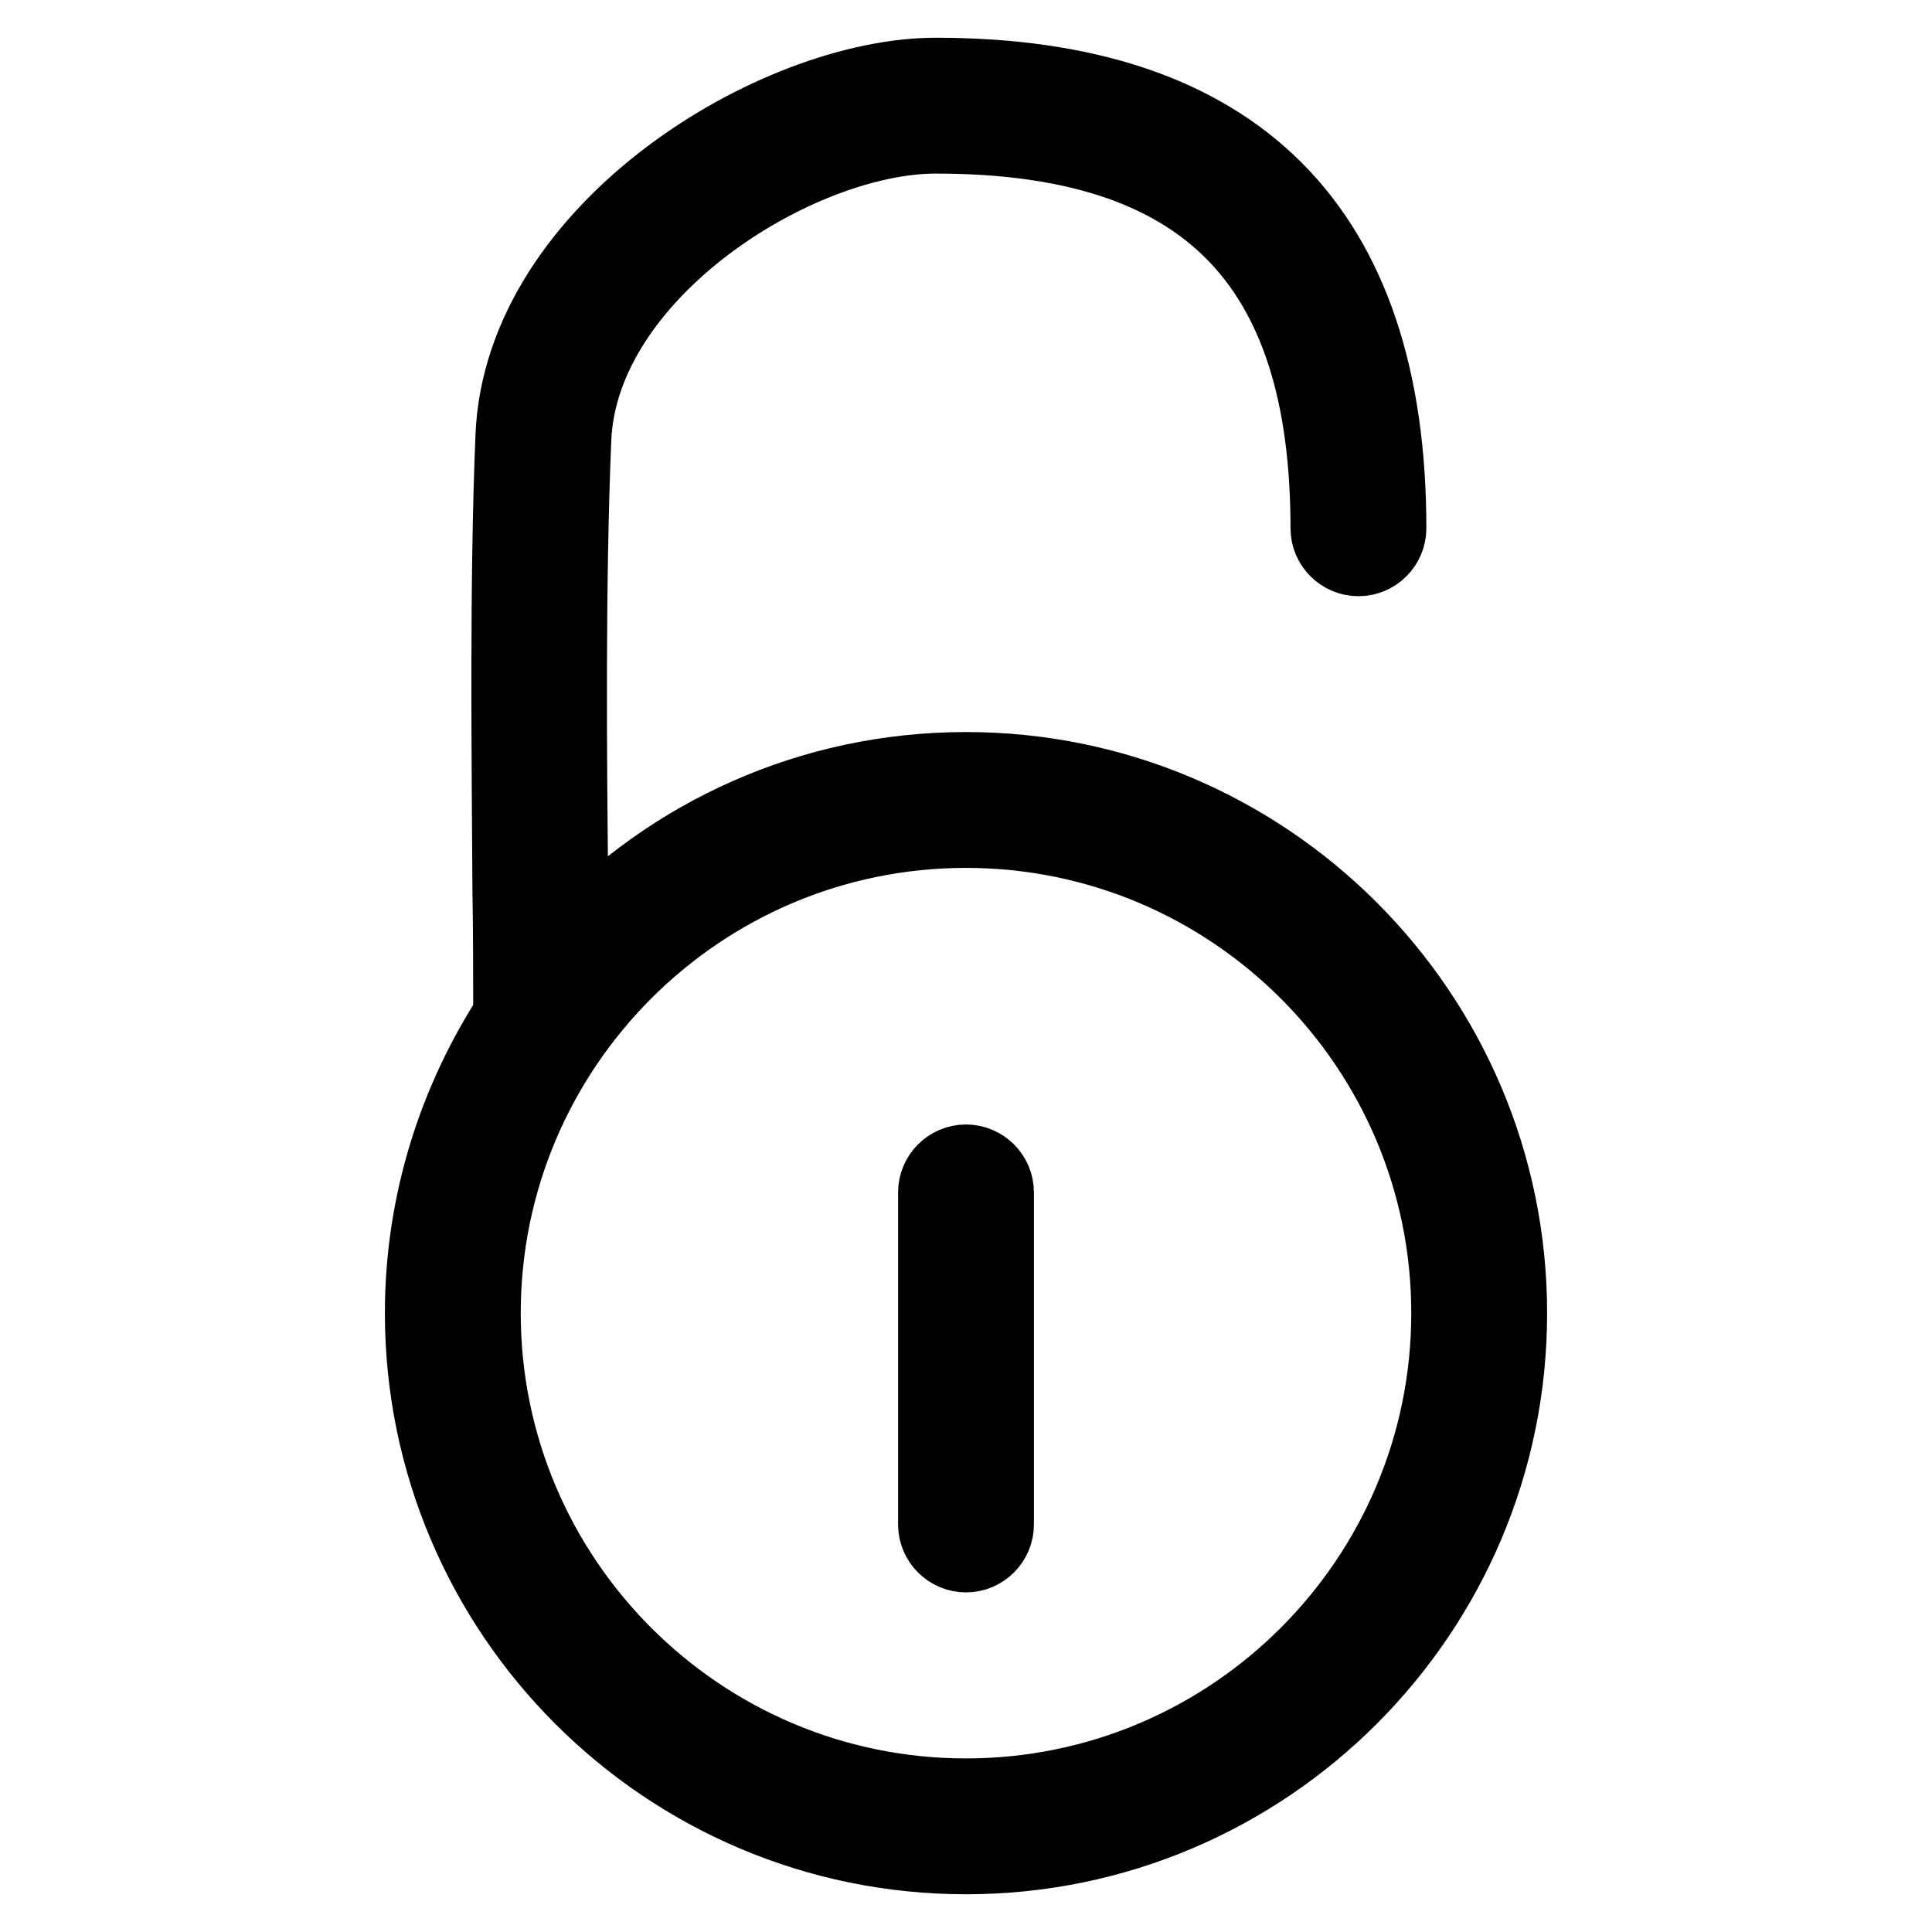 <?xml version="1.0" encoding="utf-8"?>
<!-- Svg Vector Icons : http://www.onlinewebfonts.com/icon -->
<!DOCTYPE svg PUBLIC "-//W3C//DTD SVG 1.1//EN" "http://www.w3.org/Graphics/SVG/1.1/DTD/svg11.dtd">
<svg version="1.1" xmlns="http://www.w3.org/2000/svg" xmlns:xlink="http://www.w3.org/1999/xlink" x="0px" y="0px" viewBox="0 0 256 256" enable-background="new 0 0 256 256" xml:space="preserve">
<g> <path stroke-width="10" fill-opacity="0" stroke="#000000"  d="M128,102c-20.6,0-39.2,8.7-52.3,22.7c0-2.1,0-4.3-0.1-6.7c-0.2-17.2-0.4-40.8,0.4-59.8 C76.9,36,105.7,18,124,18c35.5,0,52,16.5,52,52c0,2.2,1.8,4,4,4c2.2,0,4-1.8,4-4c0-39.8-20.2-60-60-60c-21.3,0-54.9,20.5-56,47.8 c-0.8,19.2-0.5,42.9-0.4,60.2c0.1,5.9,0.1,11.2,0.1,15.4c0,0.3,0.1,0.6,0.2,0.9C60.4,145.8,56,159.4,56,174c0,39.7,32.3,72,72,72 c39.7,0,72-32.3,72-72C200,134.3,167.7,102,128,102z M128,238c-35.3,0-64-28.7-64-64c0-35.3,28.7-64,64-64c35.3,0,64,28.7,64,64 C192,209.3,163.3,238,128,238z M128,154c-2.2,0-4,1.8-4,4v44c0,2.2,1.8,4,4,4c2.2,0,4-1.8,4-4v-44C132,155.8,130.2,154,128,154z"/></g>
</svg>